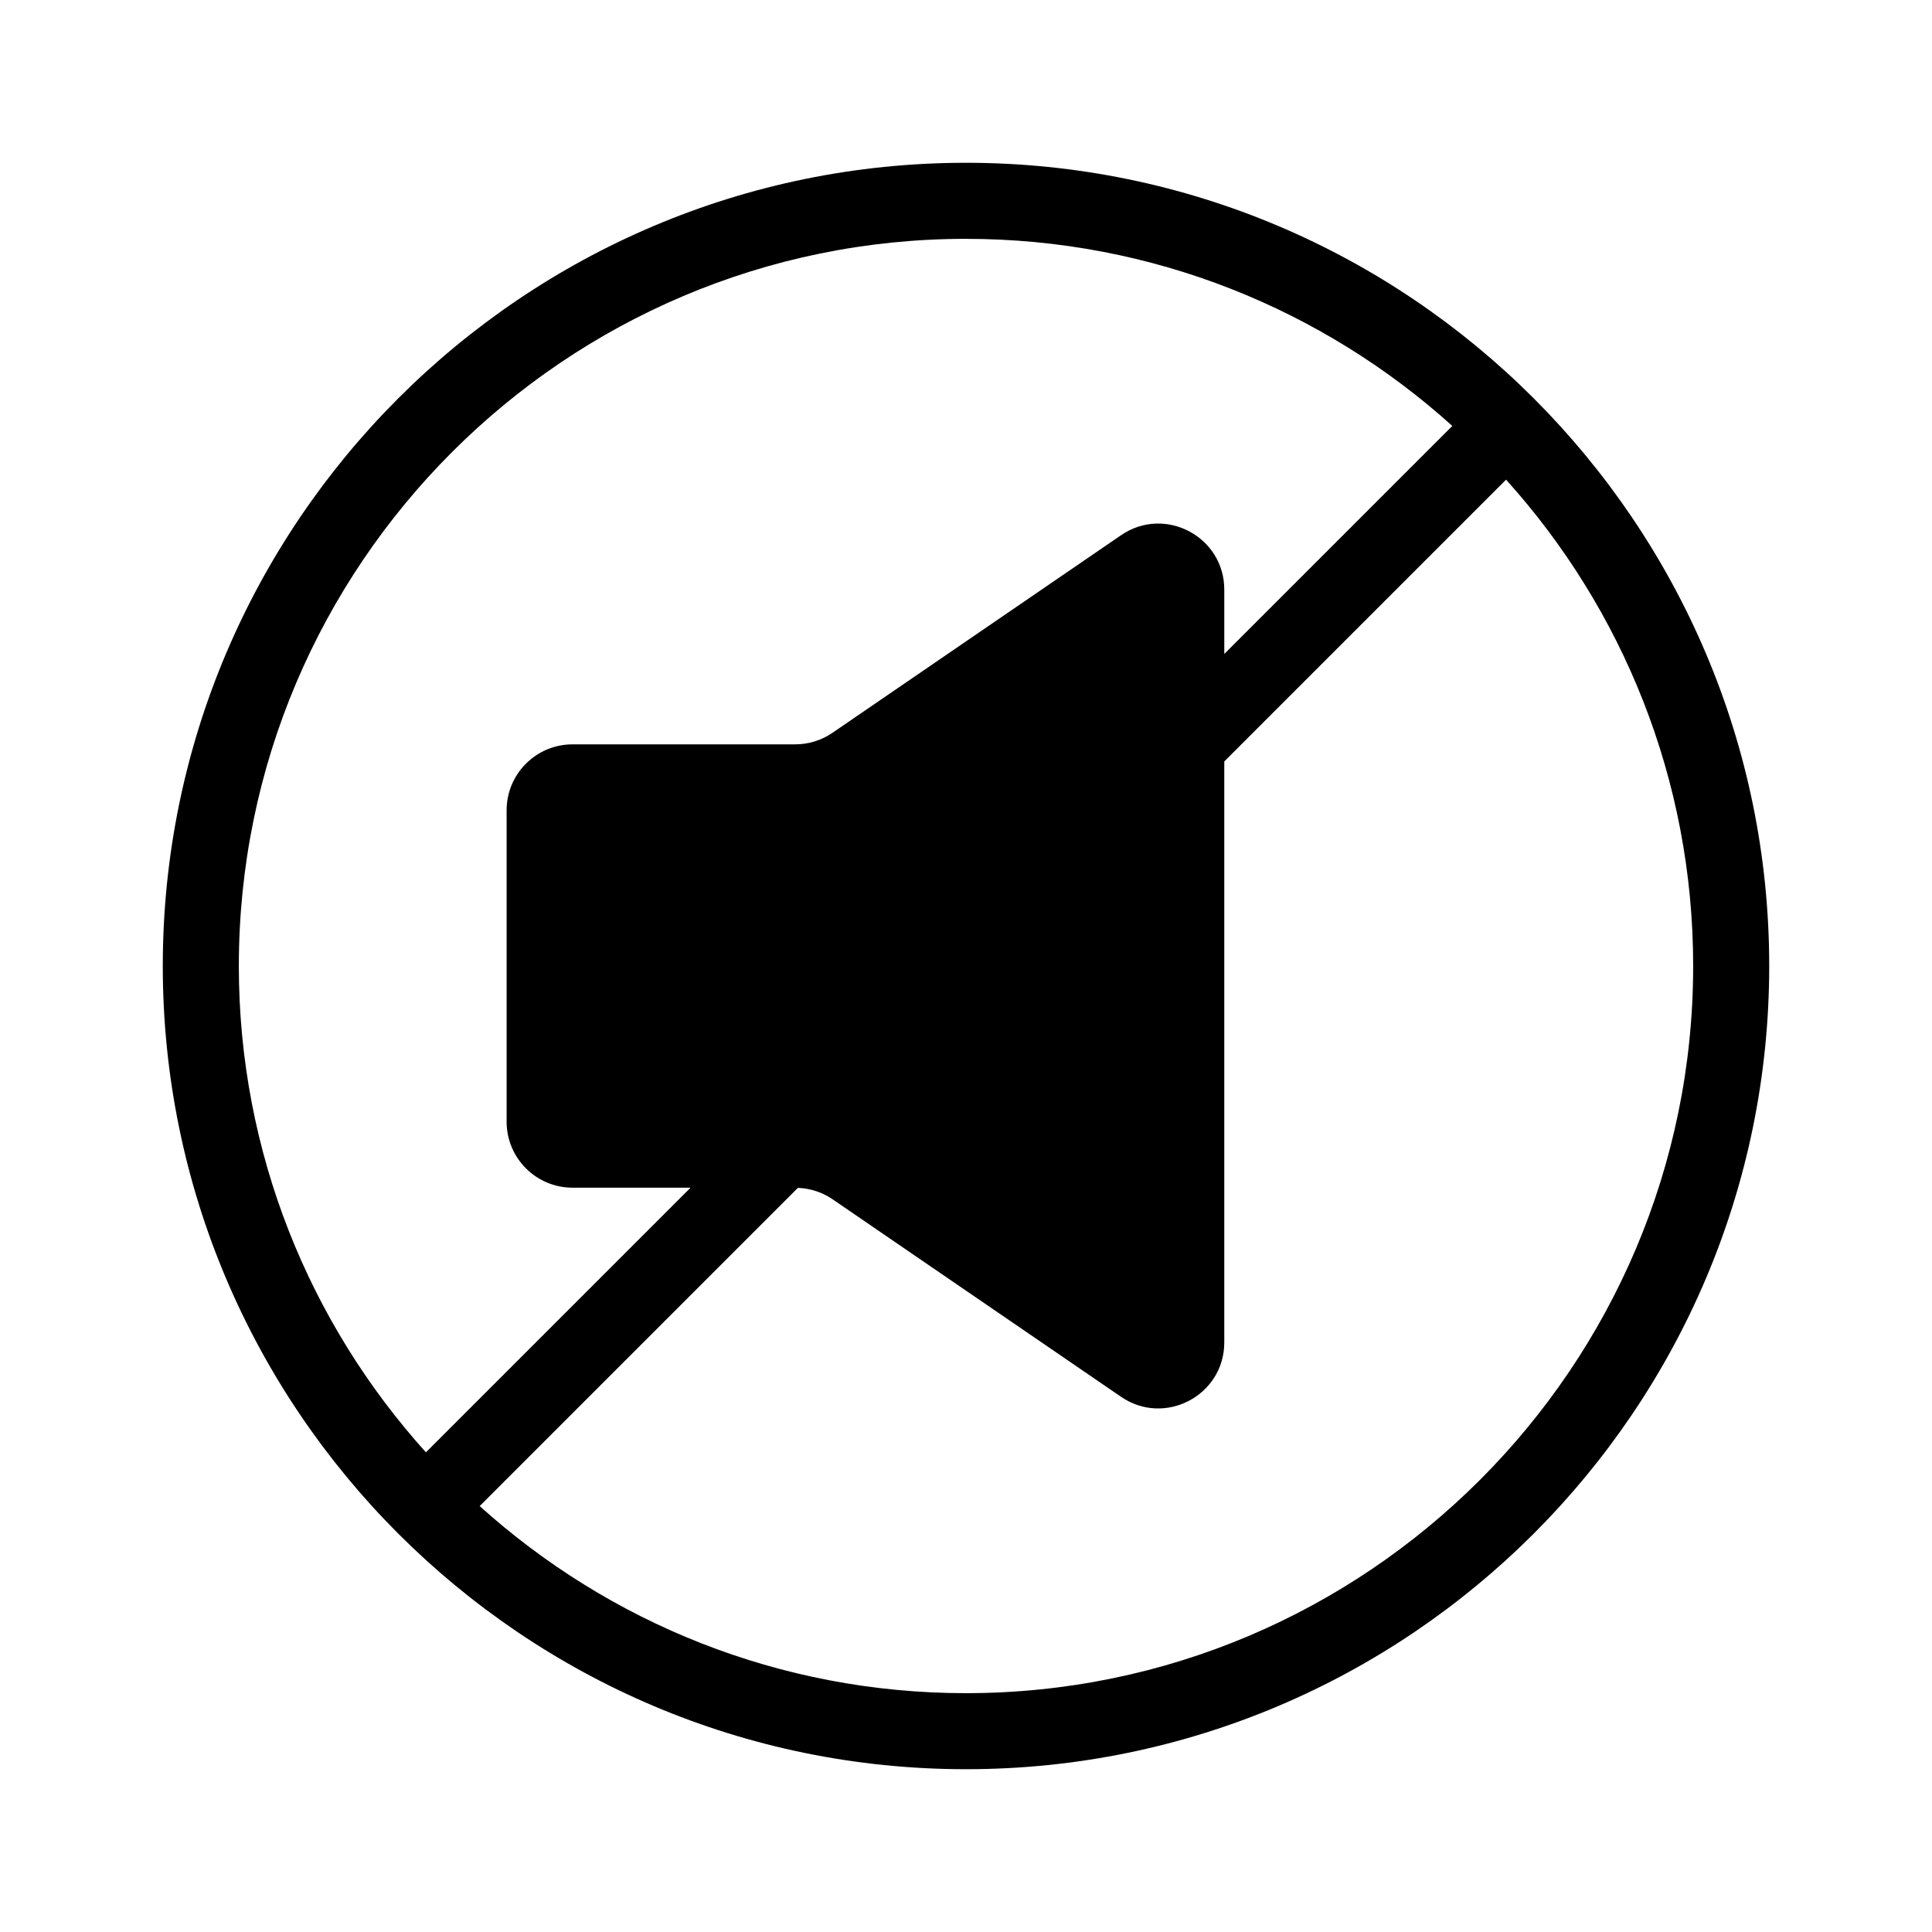 <?xml version="1.0" encoding="UTF-8"?>
<!-- Uploaded to: ICON Repo, www.svgrepo.com, Generator: ICON Repo Mixer Tools -->
<svg fill="#000000" width="800px" height="800px" version="1.1" viewBox="144 144 512 512" xmlns="http://www.w3.org/2000/svg">
 <path d="m400 612.86c117.37 0 212.86-95.488 212.86-212.86 0-117.38-95.488-212.86-212.86-212.86-117.38 0-212.86 95.484-212.86 212.86 0 117.37 95.484 212.86 212.86 212.86zm0-20.152c-49.512 0-94.711-18.781-128.88-49.582l84.328-84.328c3.273 0.133 6.453 1.148 9.164 3.004l76.477 52.367c11.602 7.945 27.359-0.363 27.359-14.426v-153.95l74.676-74.676c30.797 34.168 49.582 79.367 49.582 128.88 0 106.26-86.449 192.71-192.71 192.71zm0-385.41c49.512 0 94.711 18.781 128.88 49.582l-60.43 60.426v-17.043c0-14.062-15.758-22.371-27.359-14.426l-76.477 52.363c-2.91 1.992-6.352 3.059-9.879 3.059h-58.992c-9.656 0-17.484 7.828-17.484 17.484v82.523c0 9.656 7.828 17.484 17.484 17.484h31.262l-70.133 70.133c-30.797-34.172-49.578-79.367-49.578-128.88 0-106.26 86.449-192.71 192.71-192.71z"/>
</svg>